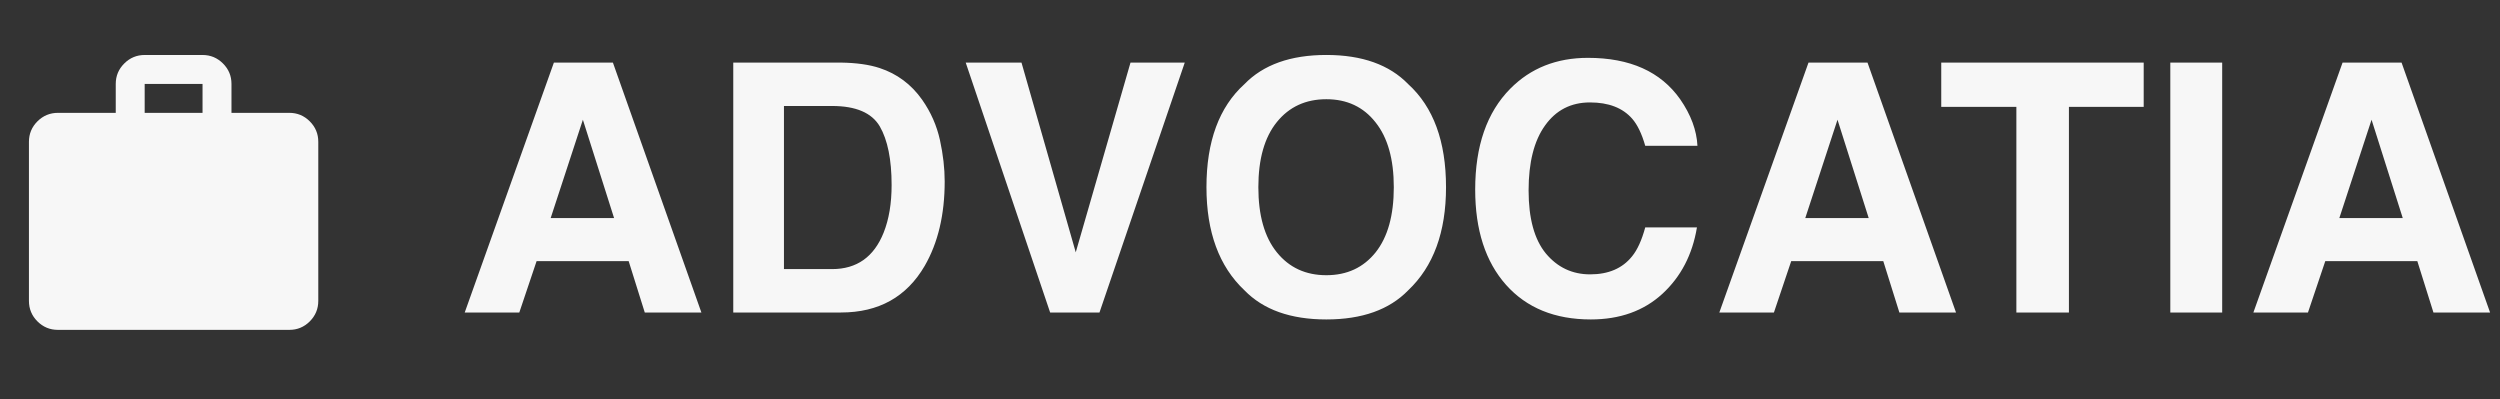 <svg width="144" height="23" viewBox="0 0 144 23" fill="none" xmlns="http://www.w3.org/2000/svg">
<rect x="0" y="0" width="144" height="23" fill="#333333" stroke="none"/>
<path d="M3.333 19C2.875 19 2.483 18.837 2.156 18.511C1.83 18.185 1.667 17.792 1.667 17.333V8.167C1.667 7.708 1.83 7.316 2.156 6.99C2.483 6.664 2.875 6.501 3.333 6.5H6.667V4.833C6.667 4.375 6.83 3.983 7.157 3.657C7.483 3.331 7.875 3.167 8.333 3.167H11.666C12.125 3.167 12.517 3.33 12.844 3.657C13.171 3.983 13.334 4.376 13.333 4.833V6.5H16.666C17.125 6.5 17.517 6.663 17.844 6.99C18.171 7.317 18.334 7.709 18.333 8.167V17.333C18.333 17.792 18.17 18.184 17.844 18.511C17.518 18.838 17.125 19.001 16.666 19H3.333ZM8.333 6.5H11.666V4.833H8.333V6.5Z" fill="#F7F7F7"/>
<path d="M36.211 15.041H30.908L29.912 18H26.768L31.904 3.605H35.303L40.4 18H37.139L36.211 15.041ZM35.371 12.56L33.574 6.896L31.719 12.56H35.371ZM48.438 18H42.236V3.605H48.438C49.329 3.618 50.072 3.723 50.664 3.918C51.673 4.25 52.49 4.859 53.115 5.744C53.617 6.46 53.958 7.235 54.141 8.068C54.323 8.902 54.414 9.696 54.414 10.451C54.414 12.365 54.03 13.986 53.262 15.315C52.22 17.105 50.612 18 48.438 18ZM50.674 7.277C50.212 6.496 49.297 6.105 47.93 6.105H45.156V15.5H47.93C49.349 15.5 50.339 14.8 50.898 13.4C51.204 12.632 51.357 11.717 51.357 10.656C51.357 9.191 51.13 8.065 50.674 7.277ZM55.625 3.605H58.838L61.963 14.533L65.117 3.605H68.242L63.33 18H60.488L55.625 3.605ZM76.397 18.4C74.339 18.4 72.767 17.84 71.68 16.721C70.221 15.347 69.492 13.368 69.492 10.783C69.492 8.146 70.221 6.167 71.68 4.846C72.767 3.726 74.339 3.166 76.397 3.166C78.454 3.166 80.026 3.726 81.113 4.846C82.565 6.167 83.291 8.146 83.291 10.783C83.291 13.368 82.565 15.347 81.113 16.721C80.026 17.84 78.454 18.4 76.397 18.4ZM79.238 14.533C79.935 13.654 80.283 12.404 80.283 10.783C80.283 9.169 79.932 7.922 79.228 7.043C78.532 6.158 77.588 5.715 76.397 5.715C75.205 5.715 74.255 6.154 73.545 7.033C72.835 7.912 72.481 9.162 72.481 10.783C72.481 12.404 72.835 13.654 73.545 14.533C74.255 15.412 75.205 15.852 76.397 15.852C77.588 15.852 78.535 15.412 79.238 14.533ZM95.752 16.926C94.678 17.909 93.304 18.4 91.631 18.4C89.561 18.4 87.933 17.736 86.748 16.408C85.563 15.074 84.971 13.244 84.971 10.92C84.971 8.407 85.644 6.47 86.992 5.109C88.164 3.924 89.655 3.332 91.465 3.332C93.887 3.332 95.658 4.126 96.777 5.715C97.396 6.607 97.728 7.502 97.773 8.4H94.766C94.57 7.71 94.32 7.189 94.014 6.838C93.467 6.213 92.656 5.9 91.582 5.9C90.488 5.9 89.626 6.343 88.994 7.229C88.363 8.107 88.047 9.354 88.047 10.969C88.047 12.583 88.379 13.794 89.043 14.602C89.713 15.402 90.563 15.803 91.592 15.803C92.647 15.803 93.451 15.458 94.004 14.768C94.31 14.396 94.564 13.84 94.766 13.098H97.744C97.484 14.667 96.82 15.943 95.752 16.926ZM108.477 15.041H103.174L102.178 18H99.033L104.17 3.605H107.568L112.666 18H109.404L108.477 15.041ZM107.637 12.56L105.84 6.896L103.984 12.56H107.637ZM123.477 3.605V6.154H119.17V18H116.143V6.154H111.816V3.605H123.477ZM125.01 3.605H127.998V18H125.01V3.605ZM139.238 15.041H133.936L132.939 18H129.795L134.932 3.605H138.33L143.428 18H140.166L139.238 15.041ZM138.398 12.56L136.602 6.896L134.746 12.56H138.398Z" fill="#F7F7F7"/>
</svg>
